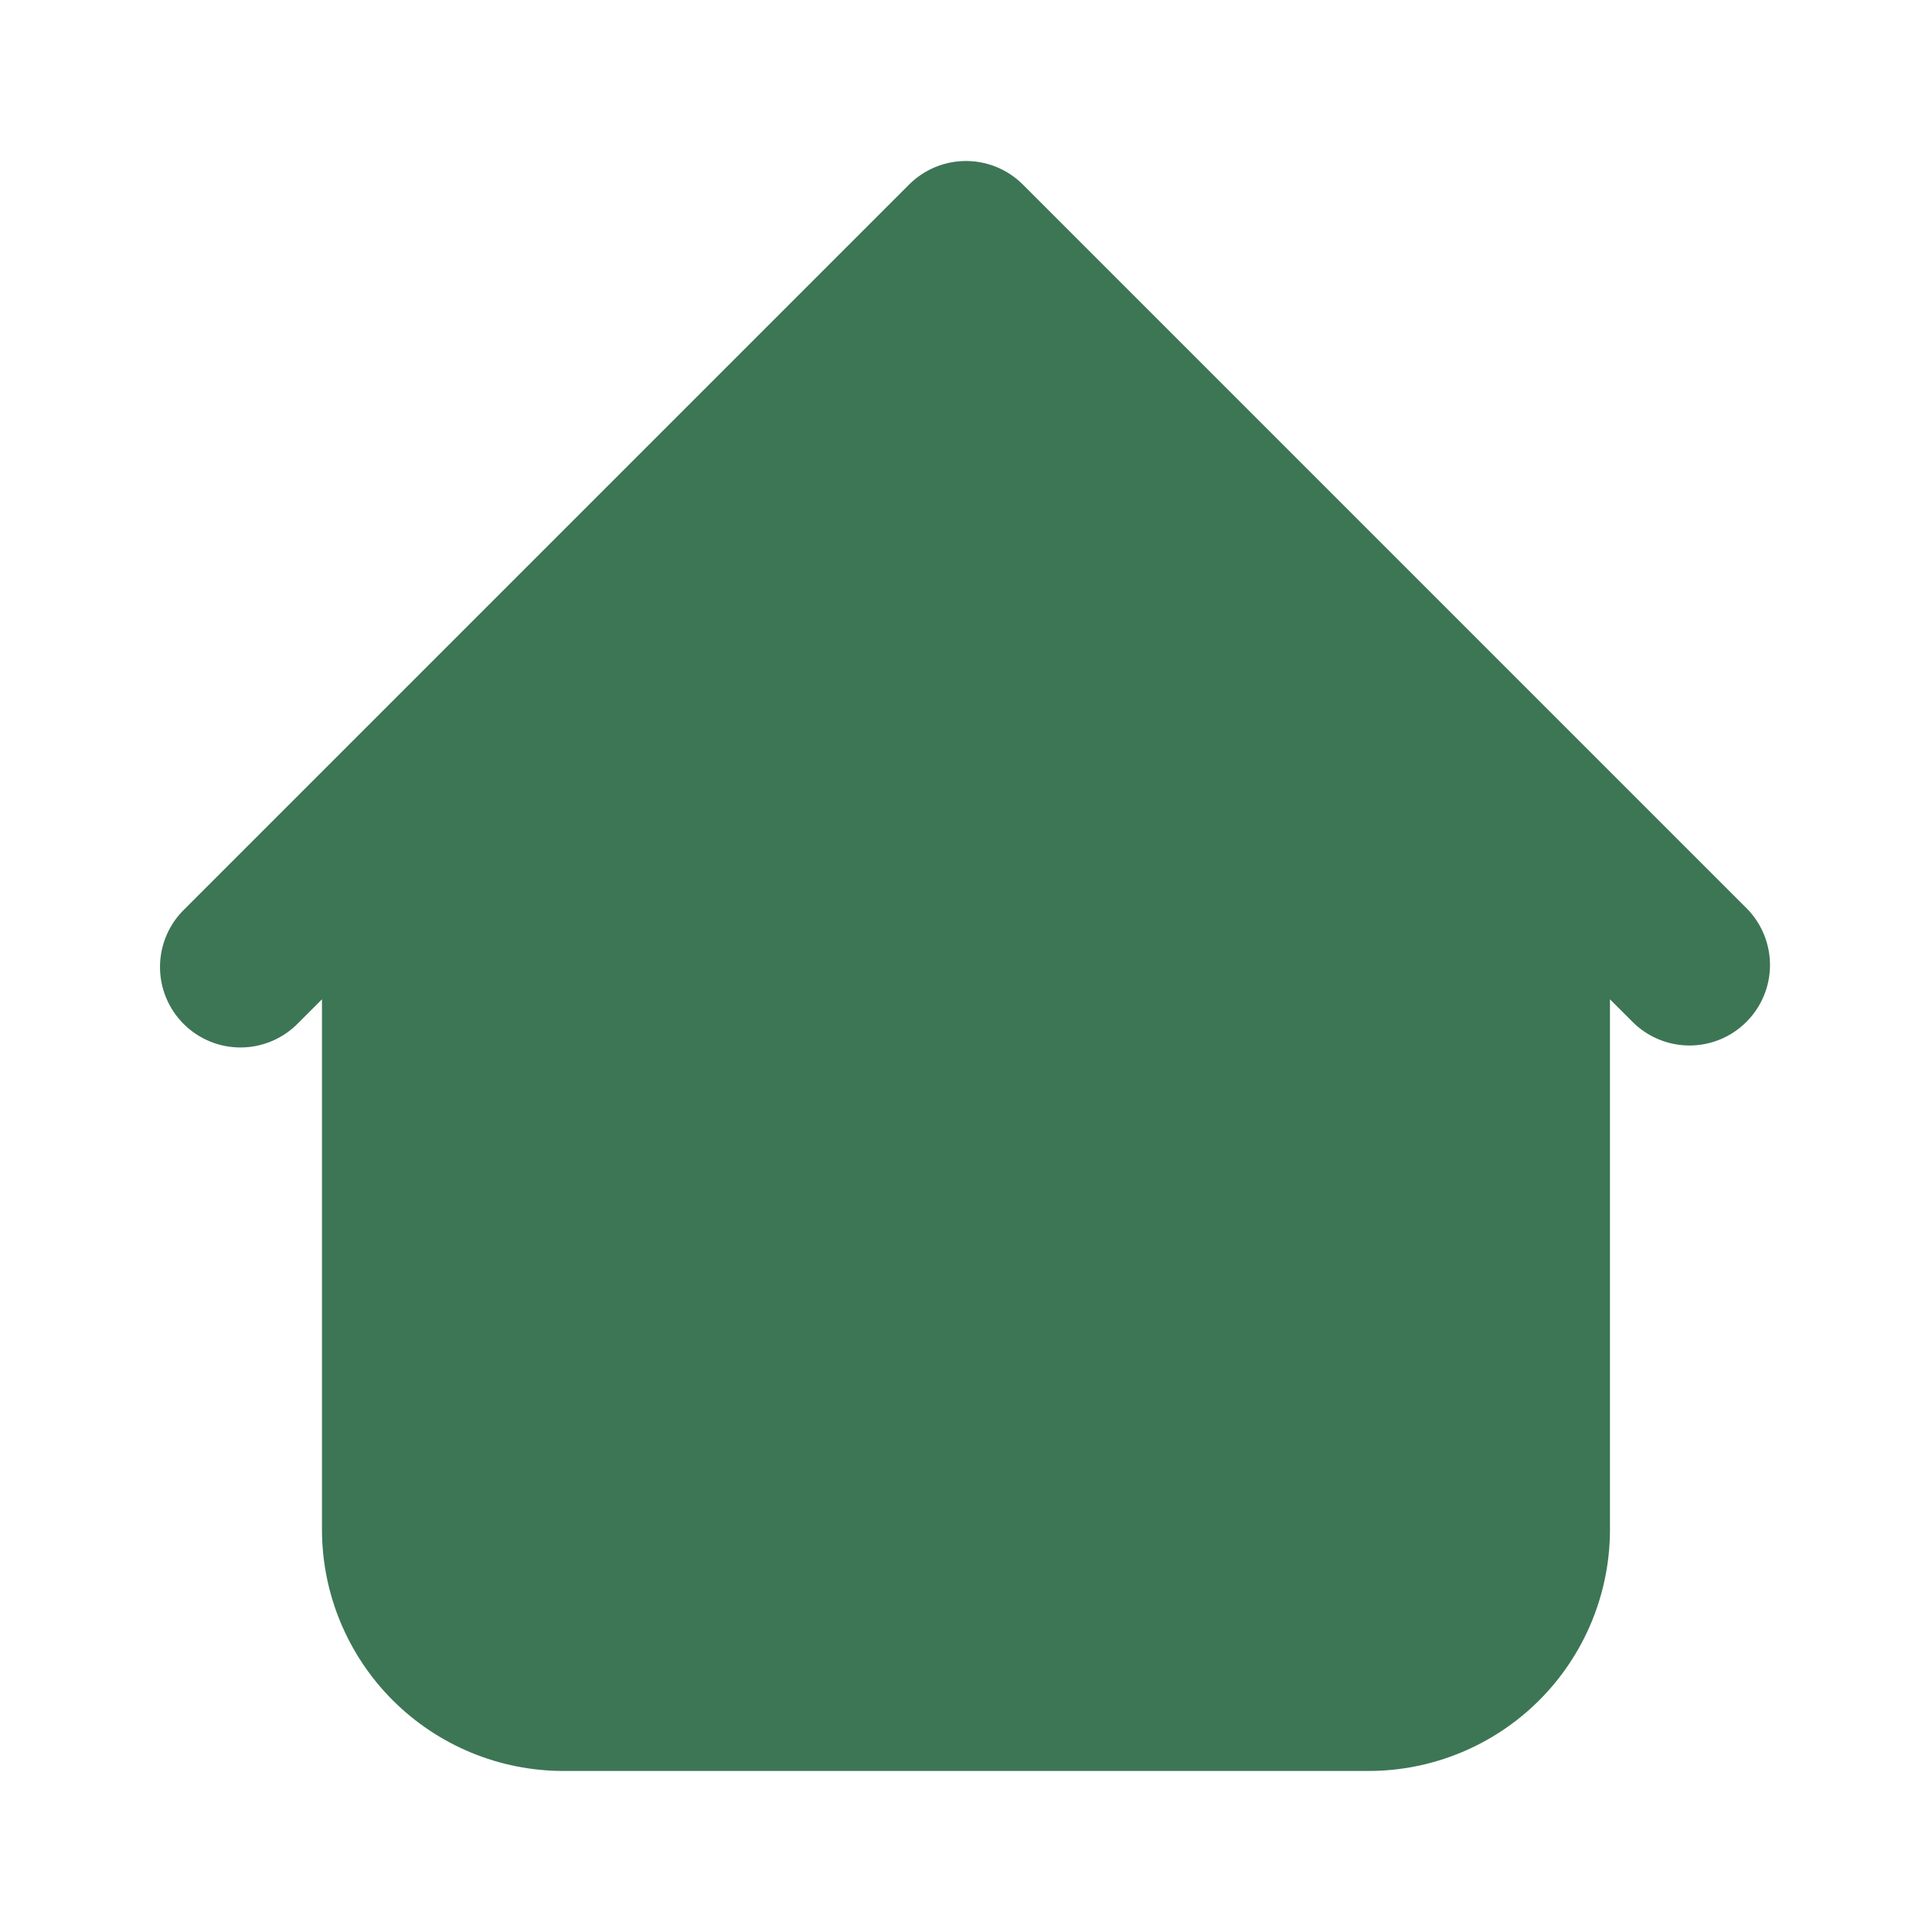 <?xml version="1.0" encoding="UTF-8"?> <svg xmlns="http://www.w3.org/2000/svg" width="60" height="60" viewBox="0 0 60 60" fill="none"><path fill-rule="evenodd" clip-rule="evenodd" d="M31.767 5.732C31.298 5.263 30.662 5 30 5C29.337 5 28.701 5.263 28.232 5.732L10.732 23.232L5.732 28.232C5.493 28.463 5.303 28.738 5.172 29.044C5.041 29.349 4.972 29.677 4.969 30.009C4.966 30.34 5.029 30.67 5.155 30.977C5.281 31.284 5.466 31.563 5.701 31.798C5.936 32.033 6.215 32.218 6.522 32.344C6.829 32.47 7.159 32.533 7.49 32.53C7.822 32.527 8.15 32.458 8.455 32.327C8.76 32.196 9.036 32.006 9.267 31.767L9.999 31.035V47.499C9.999 49.489 10.79 51.396 12.196 52.803C13.603 54.209 15.51 54.999 17.5 54.999H42.499C44.489 54.999 46.396 54.209 47.803 52.803C49.209 51.396 49.999 49.489 49.999 47.499V31.035L50.732 31.767C51.203 32.222 51.835 32.474 52.49 32.469C53.146 32.463 53.773 32.2 54.236 31.736C54.7 31.273 54.963 30.646 54.969 29.991C54.974 29.335 54.722 28.703 54.267 28.232L31.767 5.732Z" fill="#3D7655"></path></svg> 